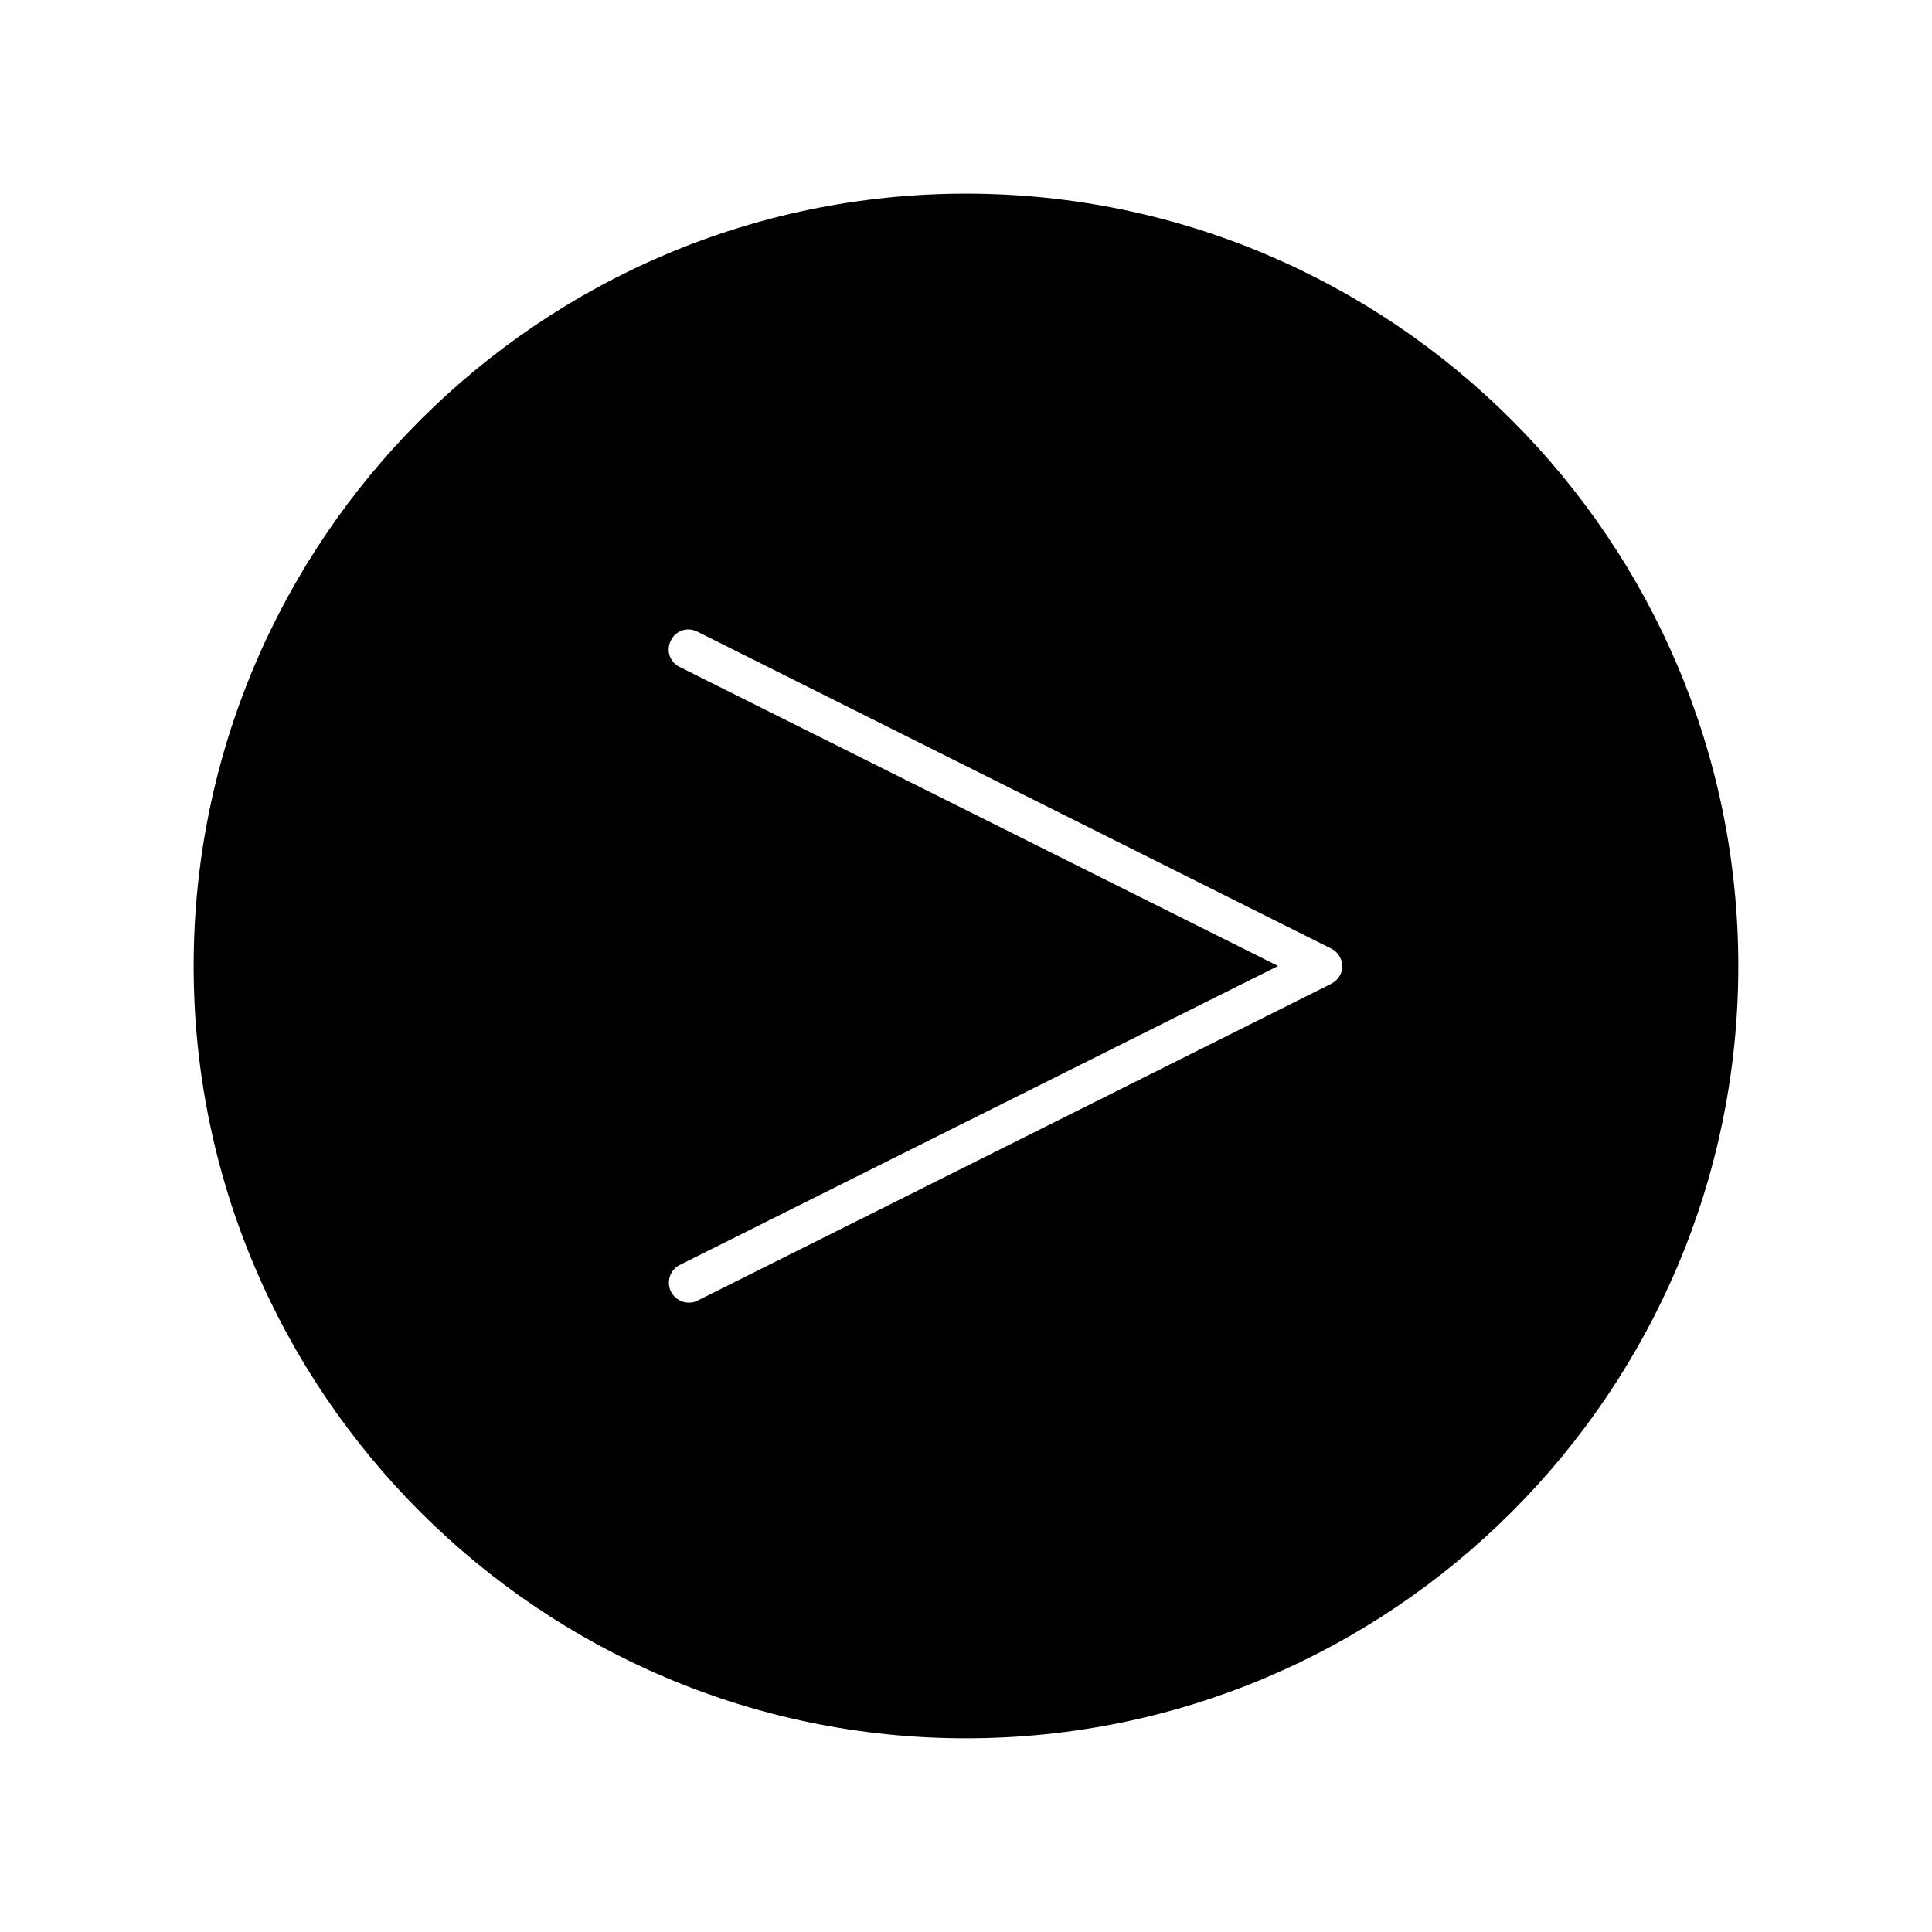 <?xml version="1.0" encoding="UTF-8"?>
<!-- Uploaded to: SVG Repo, www.svgrepo.com, Generator: SVG Repo Mixer Tools -->
<svg fill="#000000" width="800px" height="800px" version="1.1" viewBox="144 144 512 512" xmlns="http://www.w3.org/2000/svg">
 <path d="m400 195.32c-112.83 0-204.68 91.844-204.68 204.68s91.844 204.67 204.68 204.67 204.67-91.84 204.67-204.67-91.84-204.68-204.67-204.68zm96.773 209.4-167.94 83.969c-0.734 0.418-1.574 0.523-2.309 0.523-1.891 0-3.777-1.051-4.723-2.938-1.258-2.625-0.211-5.773 2.309-7.031l158.59-79.246-158.59-79.246c-2.625-1.258-3.672-4.41-2.309-7.031 1.258-2.625 4.41-3.672 7.031-2.309l167.94 83.969c1.785 0.84 2.938 2.731 2.938 4.723 0 1.992-1.156 3.672-2.938 4.617z"/>
</svg>